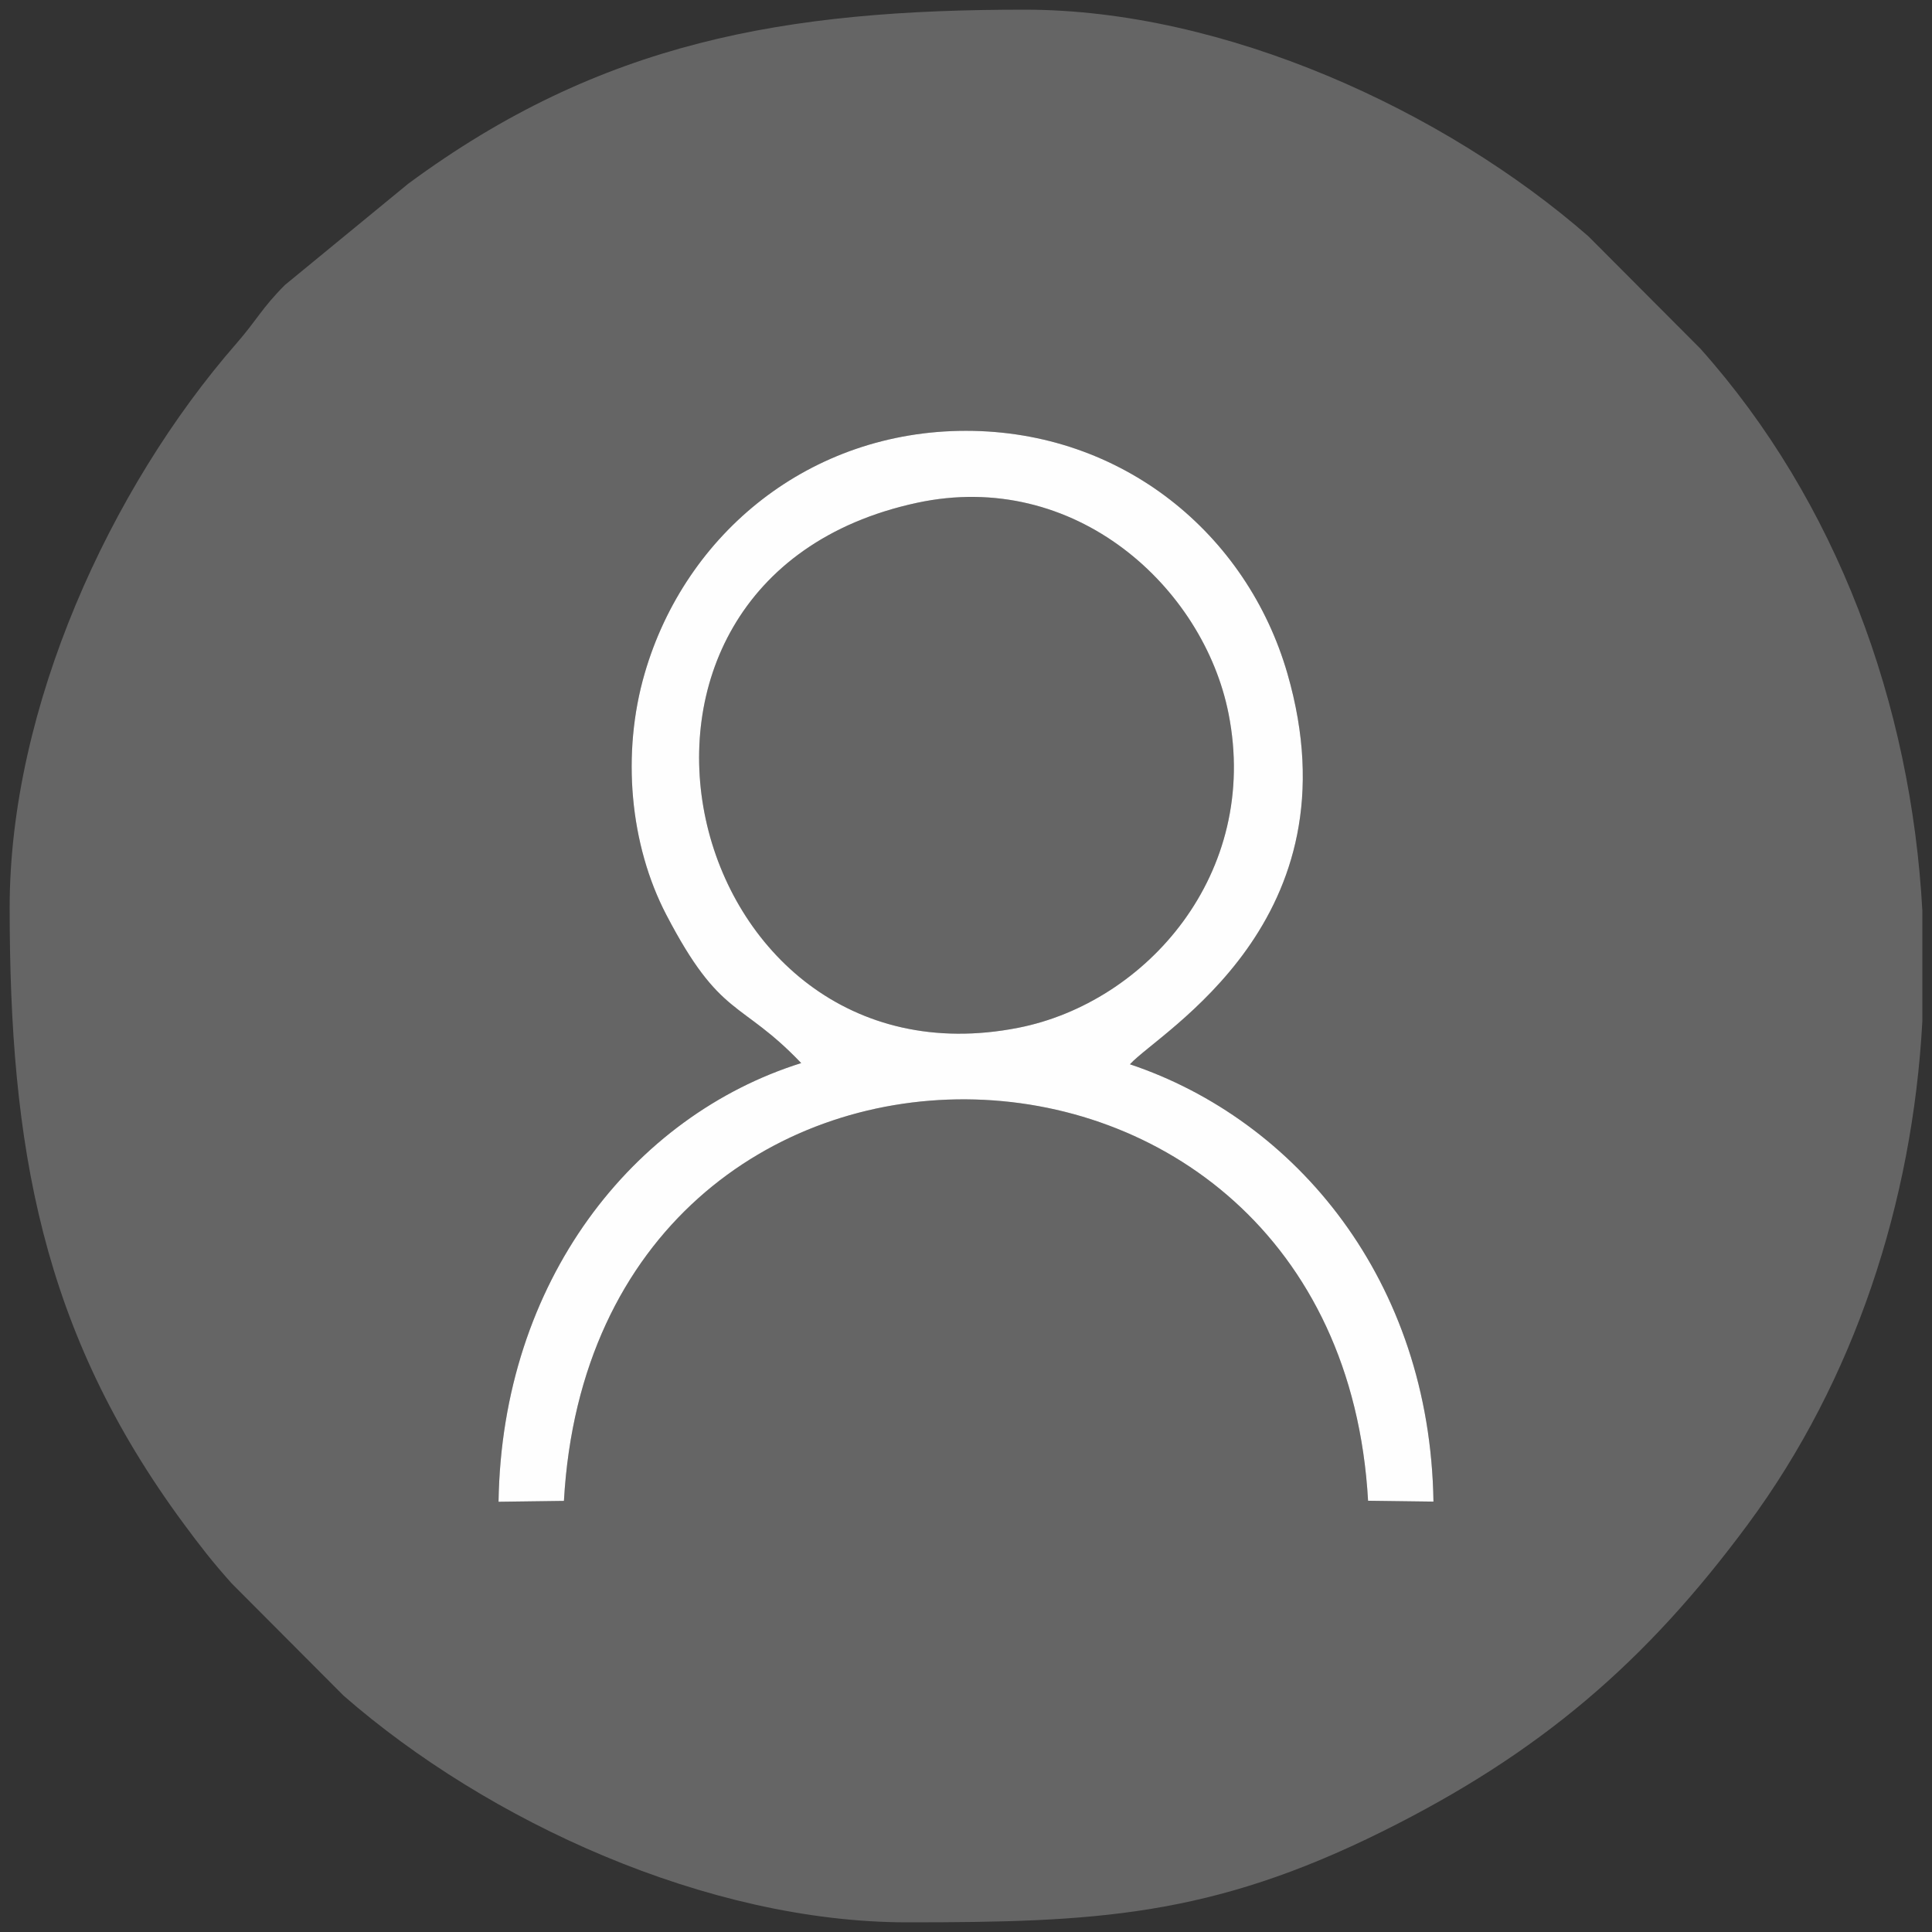 <?xml version="1.0" encoding="UTF-8"?>
<!DOCTYPE svg PUBLIC "-//W3C//DTD SVG 1.1//EN" "http://www.w3.org/Graphics/SVG/1.1/DTD/svg11.dtd">
<!-- Creator: CorelDRAW X8 -->
<svg xmlns="http://www.w3.org/2000/svg" xml:space="preserve" width="100mm" height="100mm" version="1.1" style="shape-rendering:geometricPrecision; text-rendering:geometricPrecision; image-rendering:optimizeQuality; fill-rule:evenodd; clip-rule:evenodd"
viewBox="0 0 100000 100000"
 xmlns:xlink="http://www.w3.org/1999/xlink">
 <rect x="0" y="0" width="100000" height="100000" fill="#333333" stroke="none"/>
 <defs>
  <style type="text/css">
   <![CDATA[
    .fil0 {fill:#656565}
    .fil1 {fill:#FEFEFE}
   ]]>
  </style>
 </defs>
 <g id="Layer_x0020_1">
  <g id="_1863112688912">
   <g>
    <path class="fil0" d="M41469 55025c-3150,-3302 -4162,-2267 -6980,-7674 -1893,-3630 -2324,-8356 -1122,-12491 2116,-7280 8572,-12561 16633,-12561 8094,0 14547,5339 16635,12561 3704,12812 -6599,18524 -8150,20227 8603,2882 15535,11195 15711,22636l-3385 -44c-1549,-27437 -40050,-27971 -41622,7l-3385 45c178,-11441 6980,-19981 15665,-22706zm58031 -7890l0 5733c-507,9356 -3507,18550 -9011,26004 -5295,7171 -10790,11877 -18931,15921 -8916,4428 -14909,4707 -24589,4707 -10352,0 -21708,-5207 -29183,-11730l-5799 -5818c-990,-1109 -1608,-1905 -2476,-3080 -7373,-9984 -9011,-19542 -9011,-31903 0,-10352 5207,-21708 11730,-29183 1070,-1226 1318,-1835 2519,-3037l6379 -5238c9984,-7373 19543,-9011 31903,-9011 10353,0 21708,5207 29183,11730l5799 5818c7072,7919 10905,18399 11487,29087z"/>
    <path class="fil0" d="M47455 26027c-18633,4017 -12251,30610 5249,27171 6628,-1302 12523,-7980 10886,-16257 -1291,-6527 -7932,-12682 -16135,-10914z"/>
   </g>
   <path class="fil1" d="M47455 26027c8203,-1768 14844,4387 16135,10914 1637,8277 -4258,14955 -10886,16257 -17500,3439 -23882,-23154 -5249,-27171zm-5986 28998c-8685,2725 -15487,11265 -15665,22706l3385 -45c1572,-27978 40073,-27444 41622,-7l3385 44c-176,-11441 -7108,-19754 -15711,-22636 1551,-1703 11854,-7415 8150,-20227 -2088,-7222 -8541,-12561 -16635,-12561 -8061,0 -14517,5281 -16633,12561 -1202,4135 -771,8861 1122,12491 2818,5407 3830,4372 6980,7674z"/>
  </g>
 </g>
</svg>
